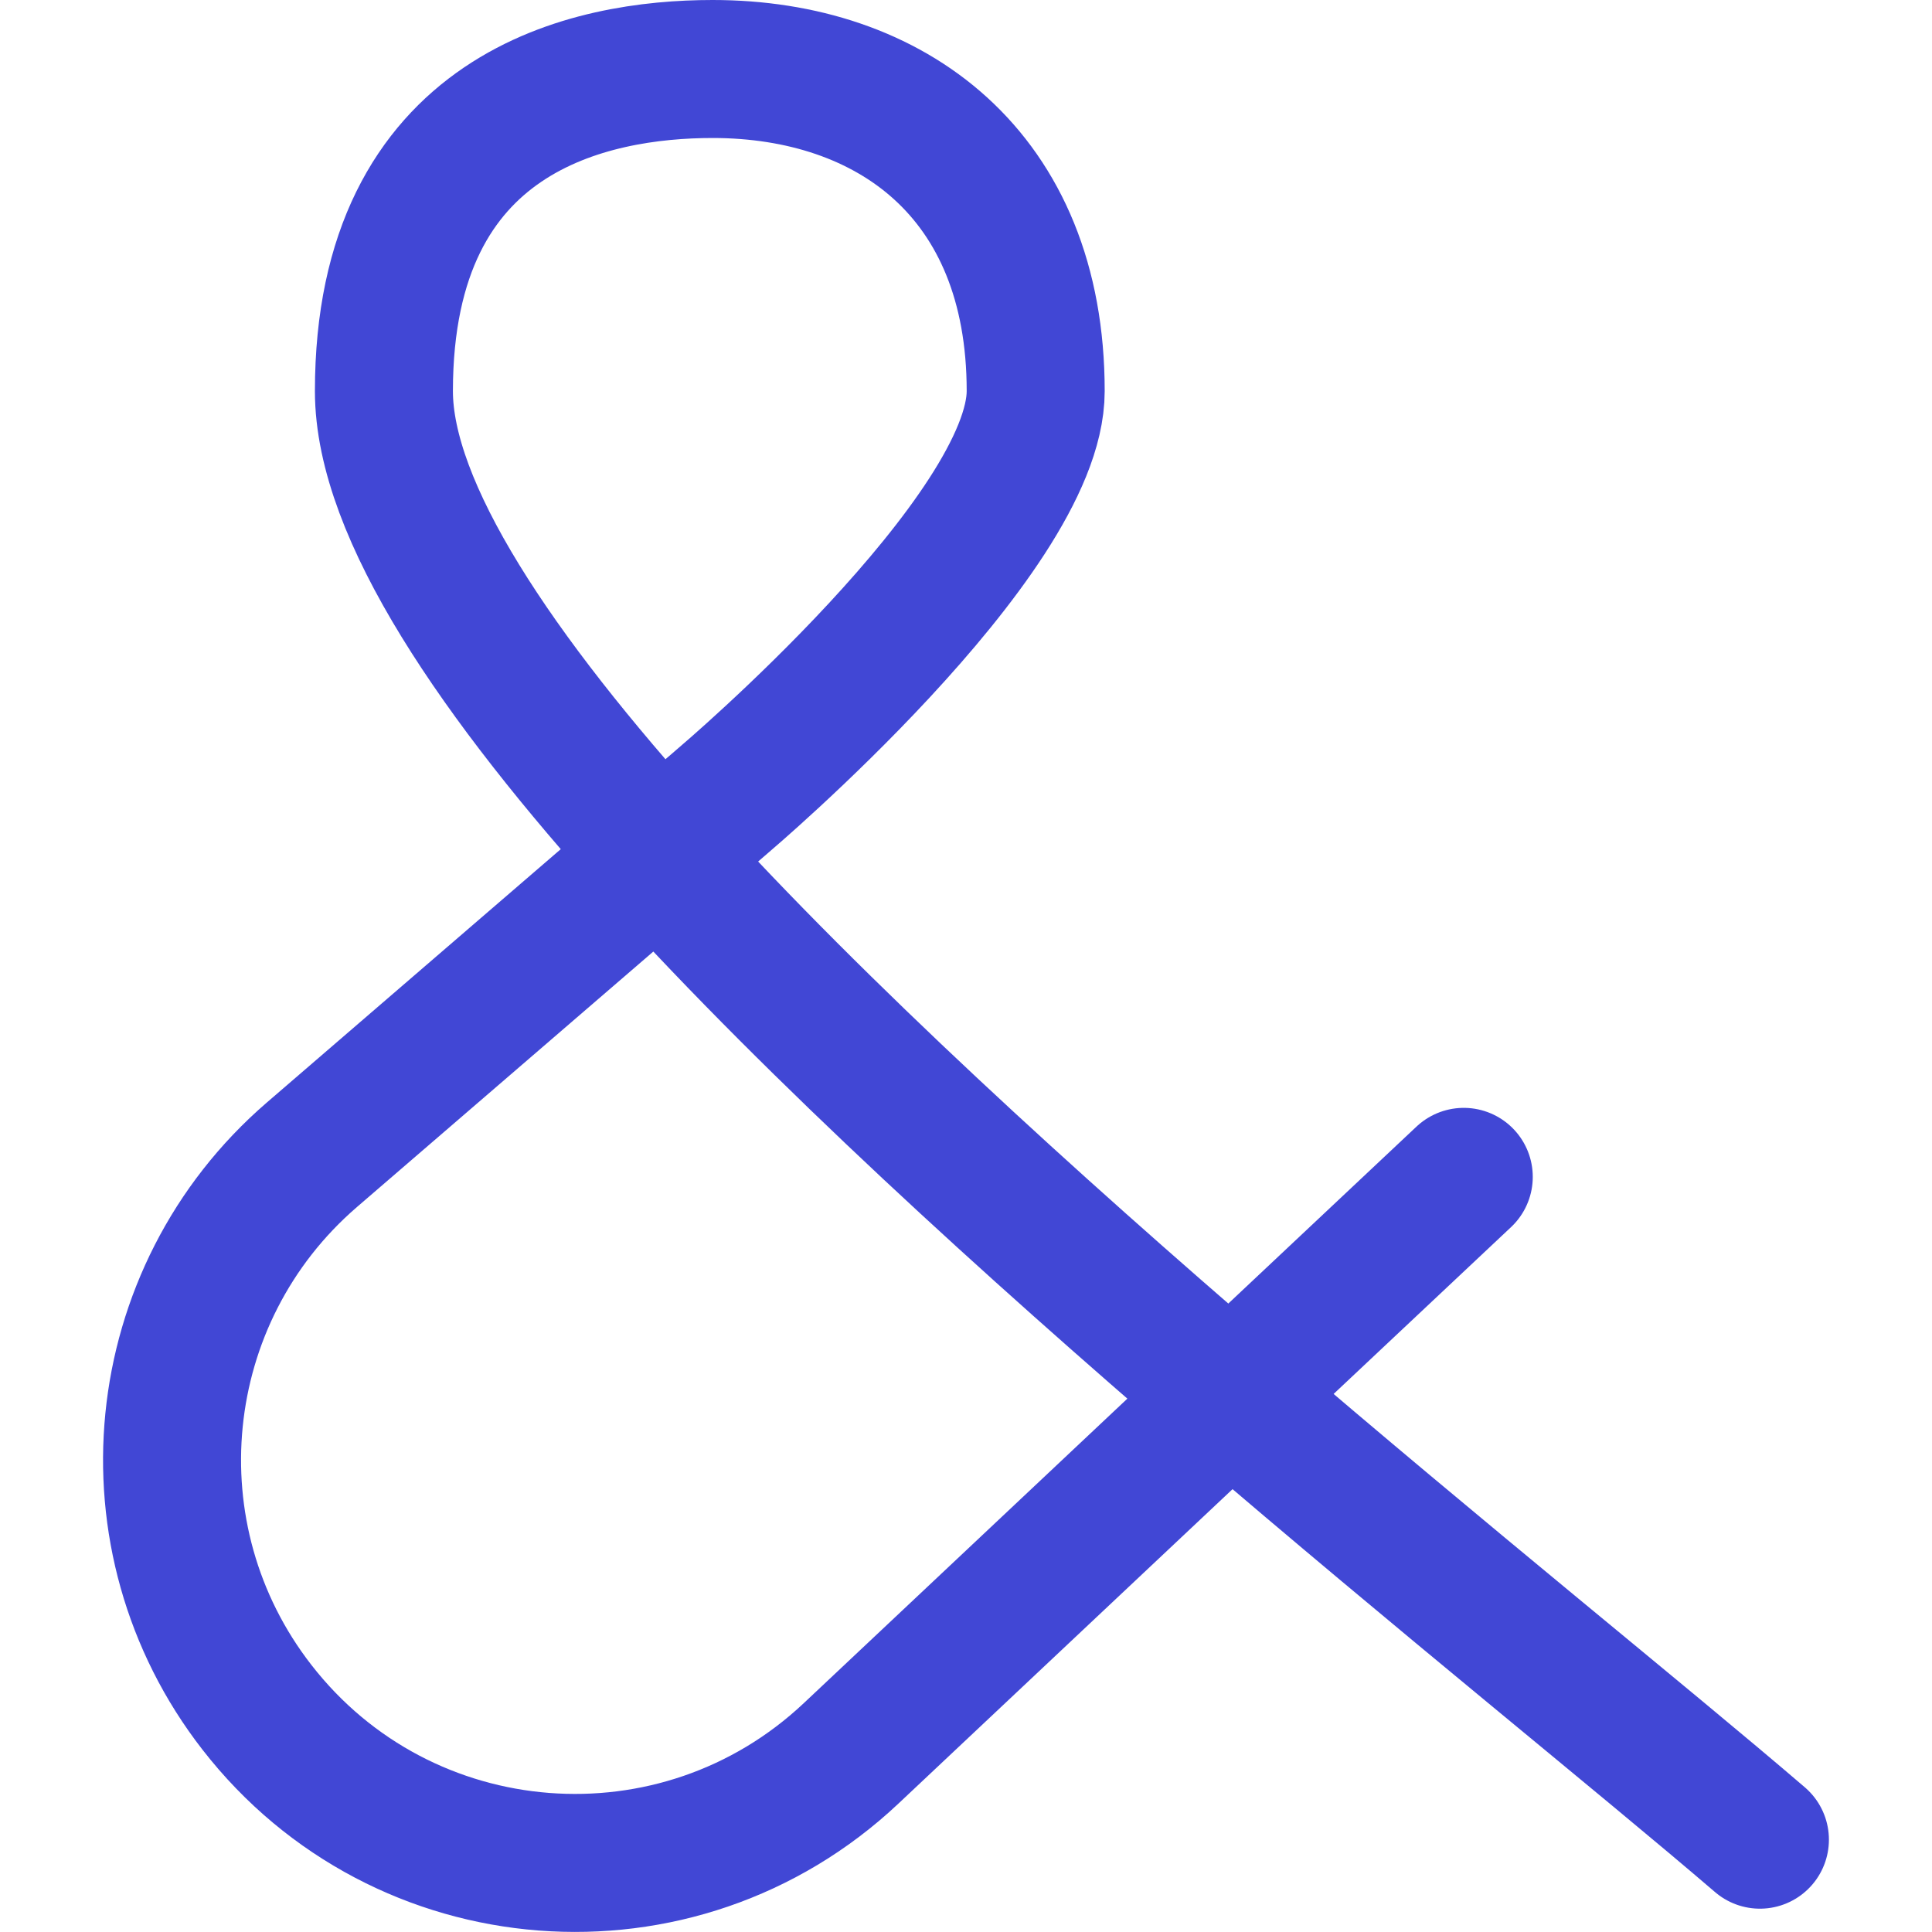 <svg xmlns="http://www.w3.org/2000/svg" fill="none" viewBox="0 0 14 14" id="Ampersand--Streamline-Core"><desc>Ampersand Streamline Icon: https://streamlinehq.com</desc><g id="ampersand"><path id="Vector 742" stroke="#4147d5" stroke-linecap="round" stroke-linejoin="round" d="M12.753 13.331c-0.846 -0.726 -2.299 -1.89 -3.837 -3.211m0 0C7.467 8.874 5.942 7.49 4.774 6.202m4.142 3.917 -2.749 2.587c-1.253 1.179 -3.249 1.025 -4.305 -0.334 -0.955 -1.228 -0.78 -2.988 0.398 -4.004l2.514 -2.167m4.142 3.917L10.607 8.528M4.774 6.202C3.595 4.9 2.782 3.697 2.782 2.834 2.782 0.796 4.284 0.5 5.164 0.5c1.287 0 2.341 0.759 2.341 2.334 0 1.05 -2.261 2.964 -2.261 2.964l-0.469 0.405Z" stroke-width="1"></path></g></svg>